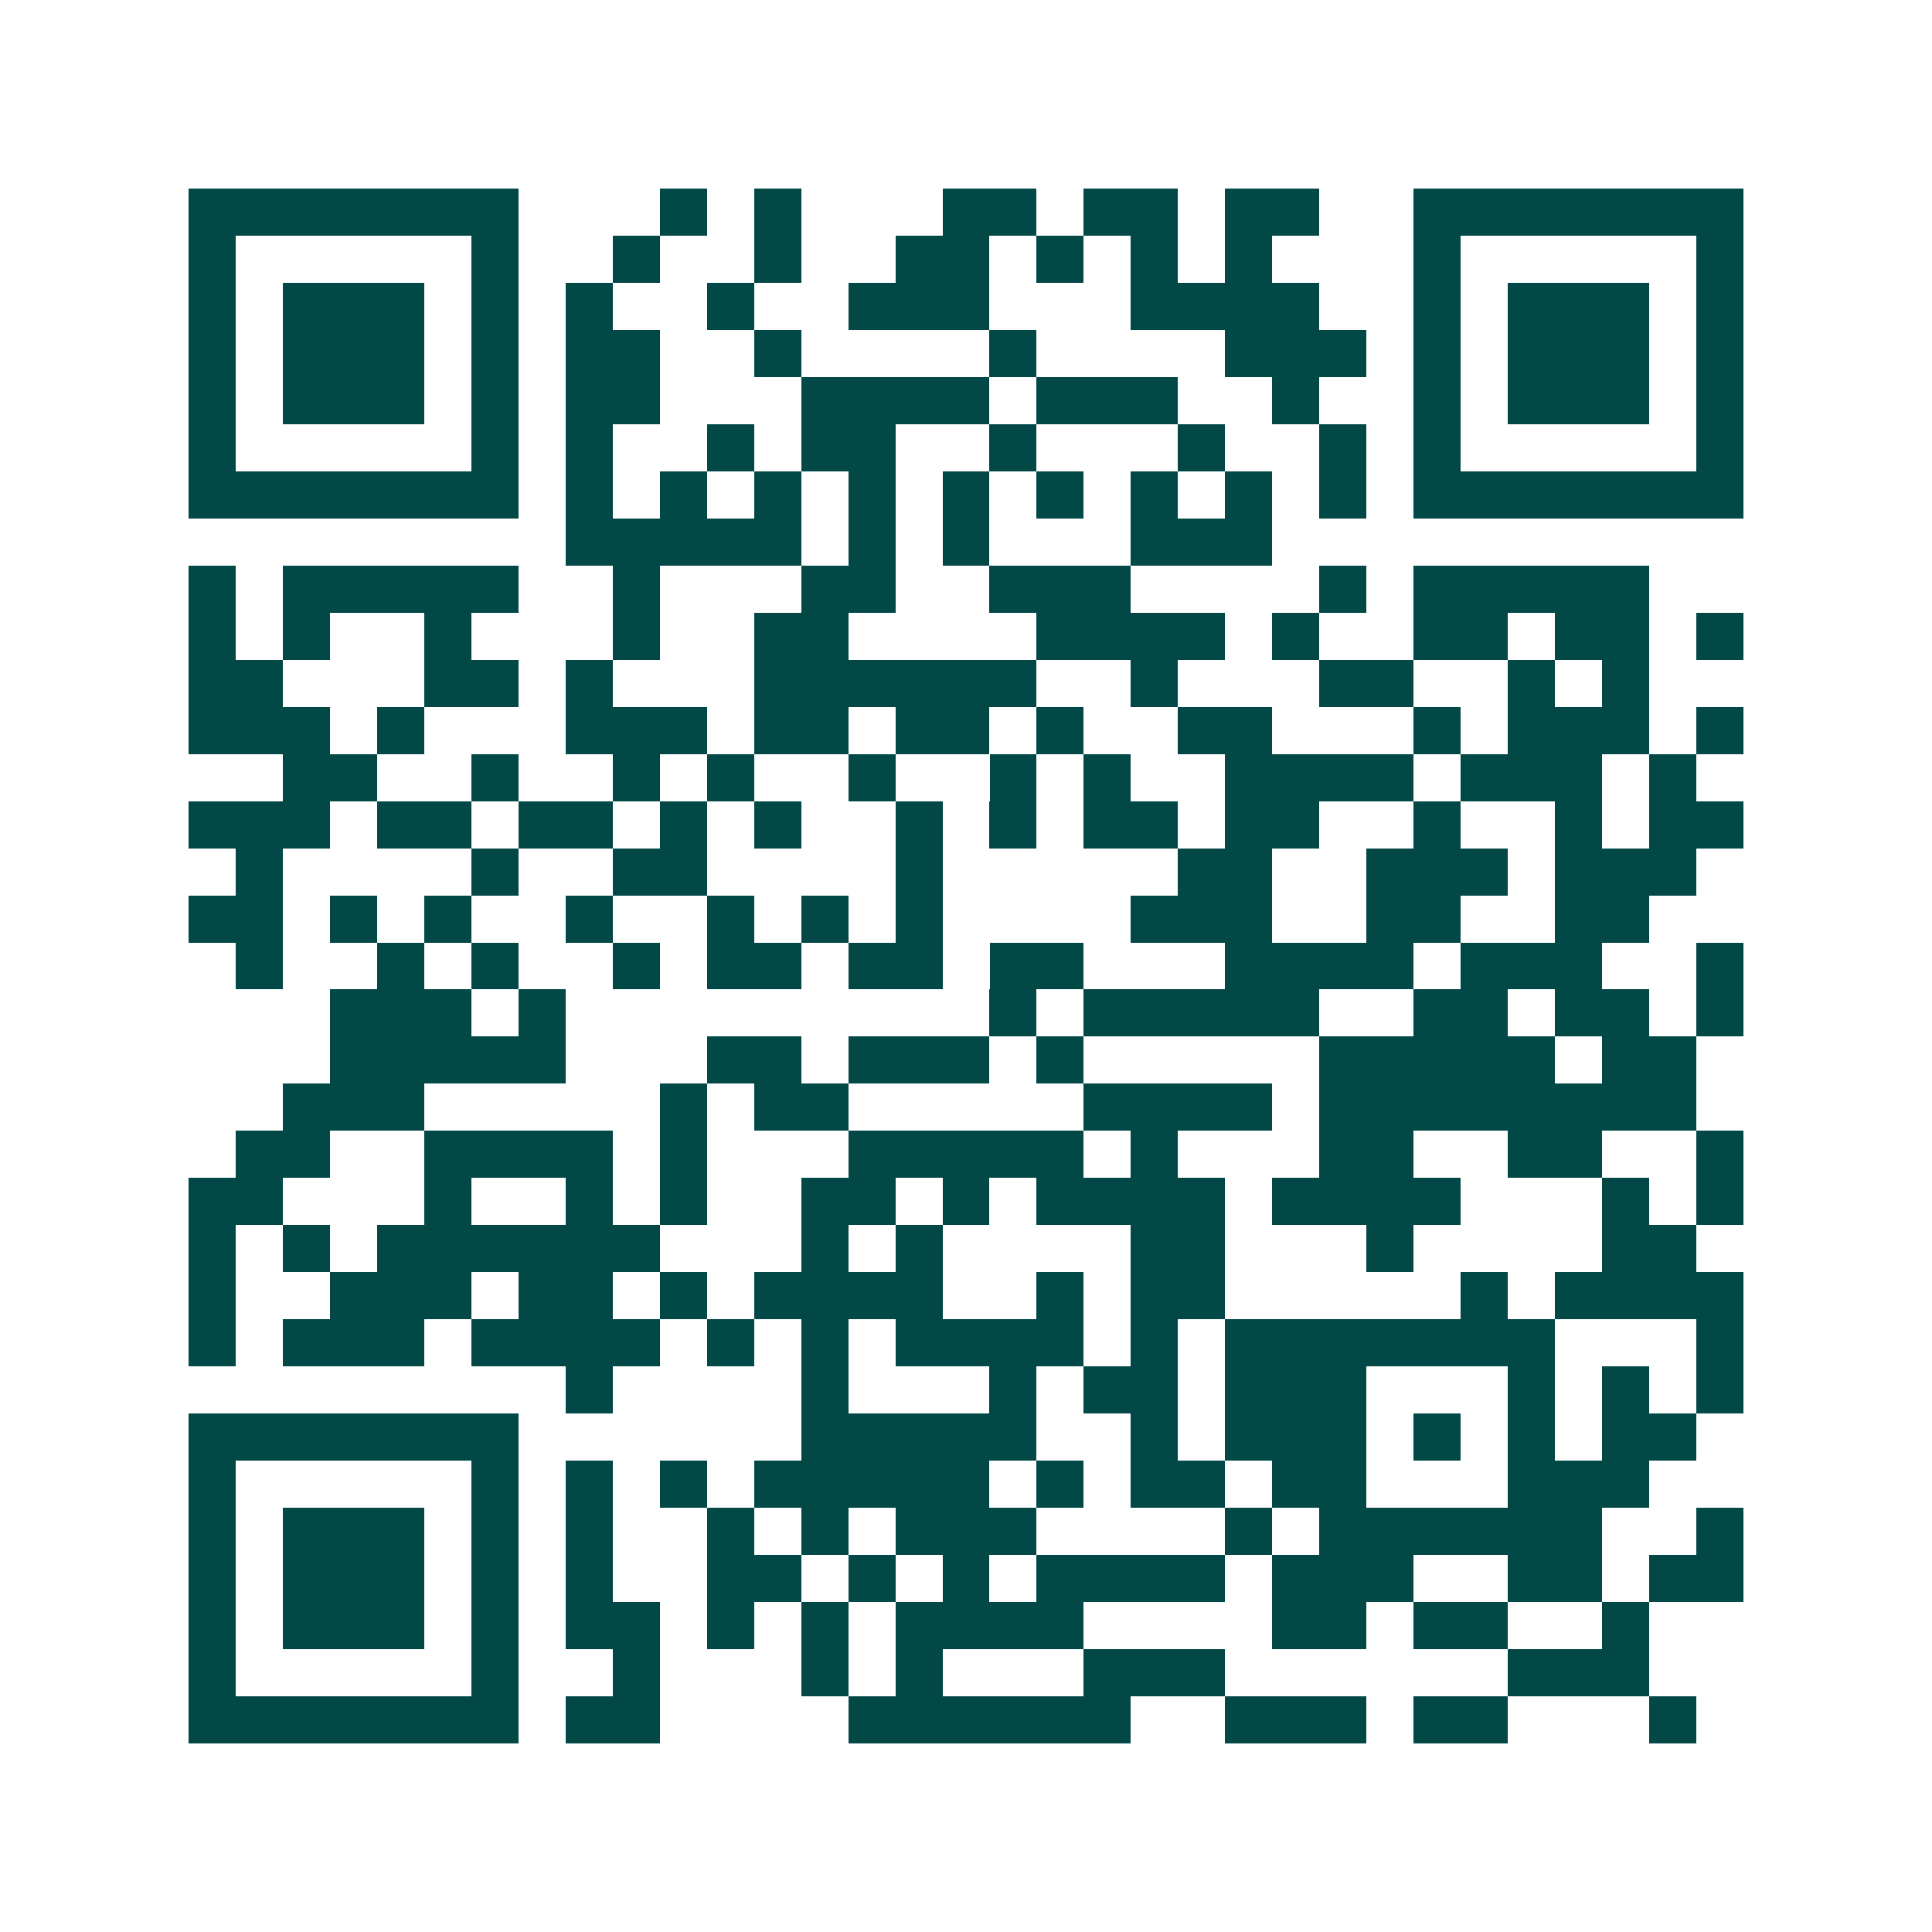 <svg xmlns="http://www.w3.org/2000/svg" width="200" height="200" viewBox="0 0 41 41" shape-rendering="crispEdges"><path fill="#ffffff" d="M0 0h41v41H0z"/><path stroke="#014847" d="M4 4.5h7m3 0h1m1 0h1m3 0h2m1 0h2m1 0h2m2 0h7M4 5.5h1m5 0h1m2 0h1m2 0h1m2 0h2m1 0h1m1 0h1m1 0h1m3 0h1m5 0h1M4 6.5h1m1 0h3m1 0h1m1 0h1m2 0h1m2 0h3m3 0h4m2 0h1m1 0h3m1 0h1M4 7.5h1m1 0h3m1 0h1m1 0h2m2 0h1m4 0h1m4 0h3m1 0h1m1 0h3m1 0h1M4 8.5h1m1 0h3m1 0h1m1 0h2m3 0h4m1 0h3m2 0h1m2 0h1m1 0h3m1 0h1M4 9.5h1m5 0h1m1 0h1m2 0h1m1 0h2m2 0h1m3 0h1m2 0h1m1 0h1m5 0h1M4 10.5h7m1 0h1m1 0h1m1 0h1m1 0h1m1 0h1m1 0h1m1 0h1m1 0h1m1 0h1m1 0h7M12 11.5h5m1 0h1m1 0h1m3 0h3M4 12.5h1m1 0h5m2 0h1m3 0h2m2 0h3m4 0h1m1 0h5M4 13.5h1m1 0h1m2 0h1m3 0h1m2 0h2m4 0h4m1 0h1m2 0h2m1 0h2m1 0h1M4 14.5h2m3 0h2m1 0h1m3 0h6m2 0h1m3 0h2m2 0h1m1 0h1M4 15.5h3m1 0h1m3 0h3m1 0h2m1 0h2m1 0h1m2 0h2m3 0h1m1 0h3m1 0h1M6 16.5h2m2 0h1m2 0h1m1 0h1m2 0h1m2 0h1m1 0h1m2 0h4m1 0h3m1 0h1M4 17.5h3m1 0h2m1 0h2m1 0h1m1 0h1m2 0h1m1 0h1m1 0h2m1 0h2m2 0h1m2 0h1m1 0h2M5 18.5h1m4 0h1m2 0h2m4 0h1m5 0h2m2 0h3m1 0h3M4 19.5h2m1 0h1m1 0h1m2 0h1m2 0h1m1 0h1m1 0h1m4 0h3m2 0h2m2 0h2M5 20.5h1m2 0h1m1 0h1m2 0h1m1 0h2m1 0h2m1 0h2m3 0h4m1 0h3m2 0h1M7 21.5h3m1 0h1m9 0h1m1 0h5m2 0h2m1 0h2m1 0h1M7 22.5h5m3 0h2m1 0h3m1 0h1m5 0h5m1 0h2M6 23.5h3m5 0h1m1 0h2m5 0h4m1 0h8M5 24.5h2m2 0h4m1 0h1m3 0h5m1 0h1m3 0h2m2 0h2m2 0h1M4 25.5h2m3 0h1m2 0h1m1 0h1m2 0h2m1 0h1m1 0h4m1 0h4m3 0h1m1 0h1M4 26.5h1m1 0h1m1 0h6m3 0h1m1 0h1m4 0h2m3 0h1m4 0h2M4 27.5h1m2 0h3m1 0h2m1 0h1m1 0h4m2 0h1m1 0h2m5 0h1m1 0h4M4 28.5h1m1 0h3m1 0h4m1 0h1m1 0h1m1 0h4m1 0h1m1 0h7m3 0h1M12 29.5h1m4 0h1m3 0h1m1 0h2m1 0h3m3 0h1m1 0h1m1 0h1M4 30.5h7m6 0h5m2 0h1m1 0h3m1 0h1m1 0h1m1 0h2M4 31.5h1m5 0h1m1 0h1m1 0h1m1 0h5m1 0h1m1 0h2m1 0h2m3 0h3M4 32.5h1m1 0h3m1 0h1m1 0h1m2 0h1m1 0h1m1 0h3m4 0h1m1 0h6m2 0h1M4 33.5h1m1 0h3m1 0h1m1 0h1m2 0h2m1 0h1m1 0h1m1 0h4m1 0h3m2 0h2m1 0h2M4 34.5h1m1 0h3m1 0h1m1 0h2m1 0h1m1 0h1m1 0h4m4 0h2m1 0h2m2 0h1M4 35.5h1m5 0h1m2 0h1m3 0h1m1 0h1m3 0h3m6 0h3M4 36.5h7m1 0h2m4 0h6m2 0h3m1 0h2m3 0h1"/></svg>
